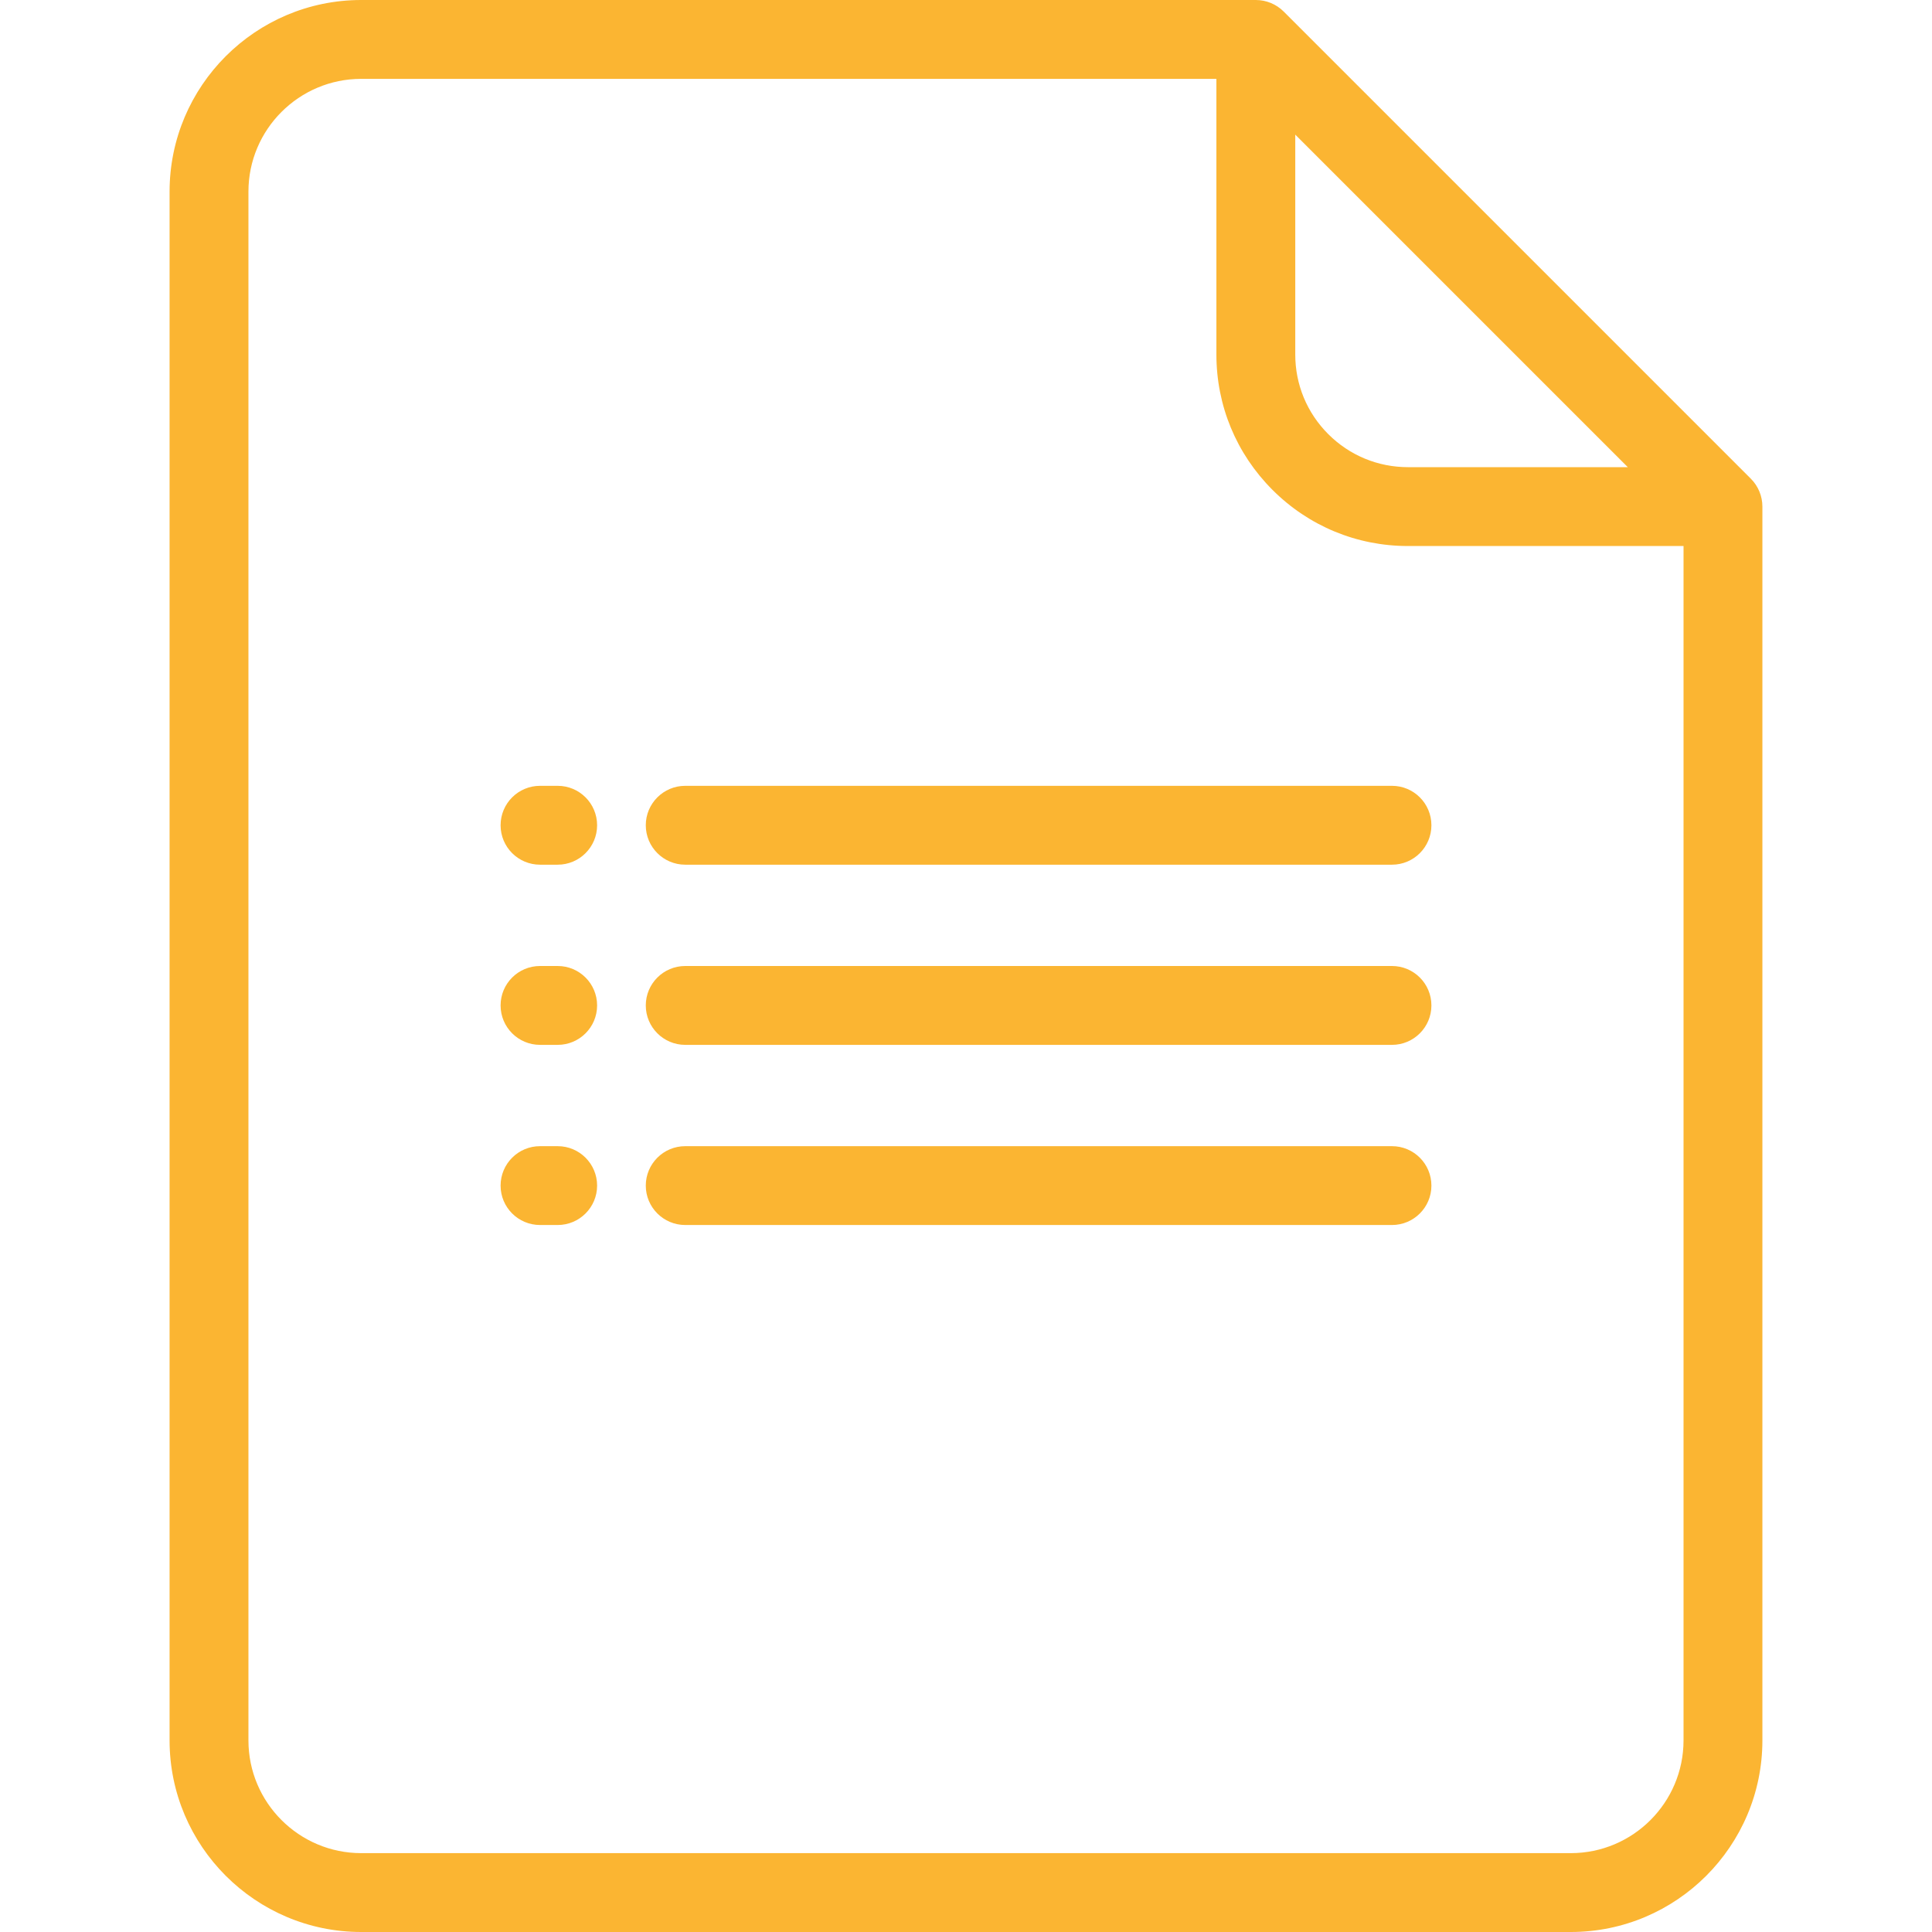 <svg width="66" height="66" viewBox="0 0 66 66" fill="none" xmlns="http://www.w3.org/2000/svg">
<path d="M59.812 16.354L43.853 0.395C43.6 0.142 43.257 0 42.9 0H12.34C8.73 0 5.793 2.937 5.793 6.546V59.454C5.793 63.063 8.73 66 12.34 66H53.66C57.27 66 60.206 63.063 60.206 59.454V17.306C60.206 16.949 60.064 16.606 59.812 16.354ZM44.248 4.599L55.608 15.959H48.1C47.071 15.959 46.103 15.558 45.376 14.831C44.648 14.104 44.247 13.136 44.248 12.107V4.599ZM57.512 59.454C57.512 61.578 55.784 63.306 53.66 63.306H12.34C10.215 63.306 8.487 61.578 8.487 59.454V6.546C8.487 4.422 10.215 2.694 12.34 2.694H41.554V12.107C41.553 13.855 42.234 15.499 43.471 16.736C44.707 17.972 46.351 18.653 48.1 18.653H57.512L57.512 59.454Z" fill="#FBB532"/>
<path d="M19.051 39.155H18.448C17.704 39.155 17.101 39.758 17.101 40.502C17.101 41.245 17.704 41.848 18.448 41.848H19.051C19.795 41.848 20.398 41.245 20.398 40.502C20.398 39.758 19.795 39.155 19.051 39.155Z" fill="#FBB532"/>
<path d="M47.552 39.155H23.409C22.665 39.155 22.061 39.758 22.061 40.502C22.061 41.245 22.665 41.848 23.409 41.848H47.552C48.296 41.848 48.899 41.245 48.899 40.502C48.899 39.758 48.296 39.155 47.552 39.155Z" fill="#FBB532"/>
<path d="M19.051 33H18.448C17.704 33 17.101 33.603 17.101 34.347C17.101 35.091 17.704 35.694 18.448 35.694H19.051C19.795 35.694 20.398 35.091 20.398 34.347C20.398 33.603 19.795 33 19.051 33Z" fill="#FBB532"/>
<path d="M47.552 33H23.409C22.665 33 22.061 33.603 22.061 34.347C22.061 35.091 22.665 35.694 23.409 35.694H47.552C48.296 35.694 48.899 35.091 48.899 34.347C48.899 33.603 48.296 33 47.552 33Z" fill="#FBB532"/>
<path d="M19.051 26.845H18.448C17.704 26.845 17.101 27.448 17.101 28.192C17.101 28.936 17.704 29.539 18.448 29.539H19.051C19.795 29.539 20.398 28.936 20.398 28.192C20.398 27.448 19.795 26.845 19.051 26.845Z" fill="#FBB532"/>
<path d="M47.552 26.845H23.409C22.665 26.845 22.061 27.448 22.061 28.192C22.061 28.936 22.665 29.539 23.409 29.539H47.552C48.296 29.539 48.899 28.936 48.899 28.192C48.899 27.448 48.296 26.845 47.552 26.845Z" fill="#FBB532"/>
</svg>
